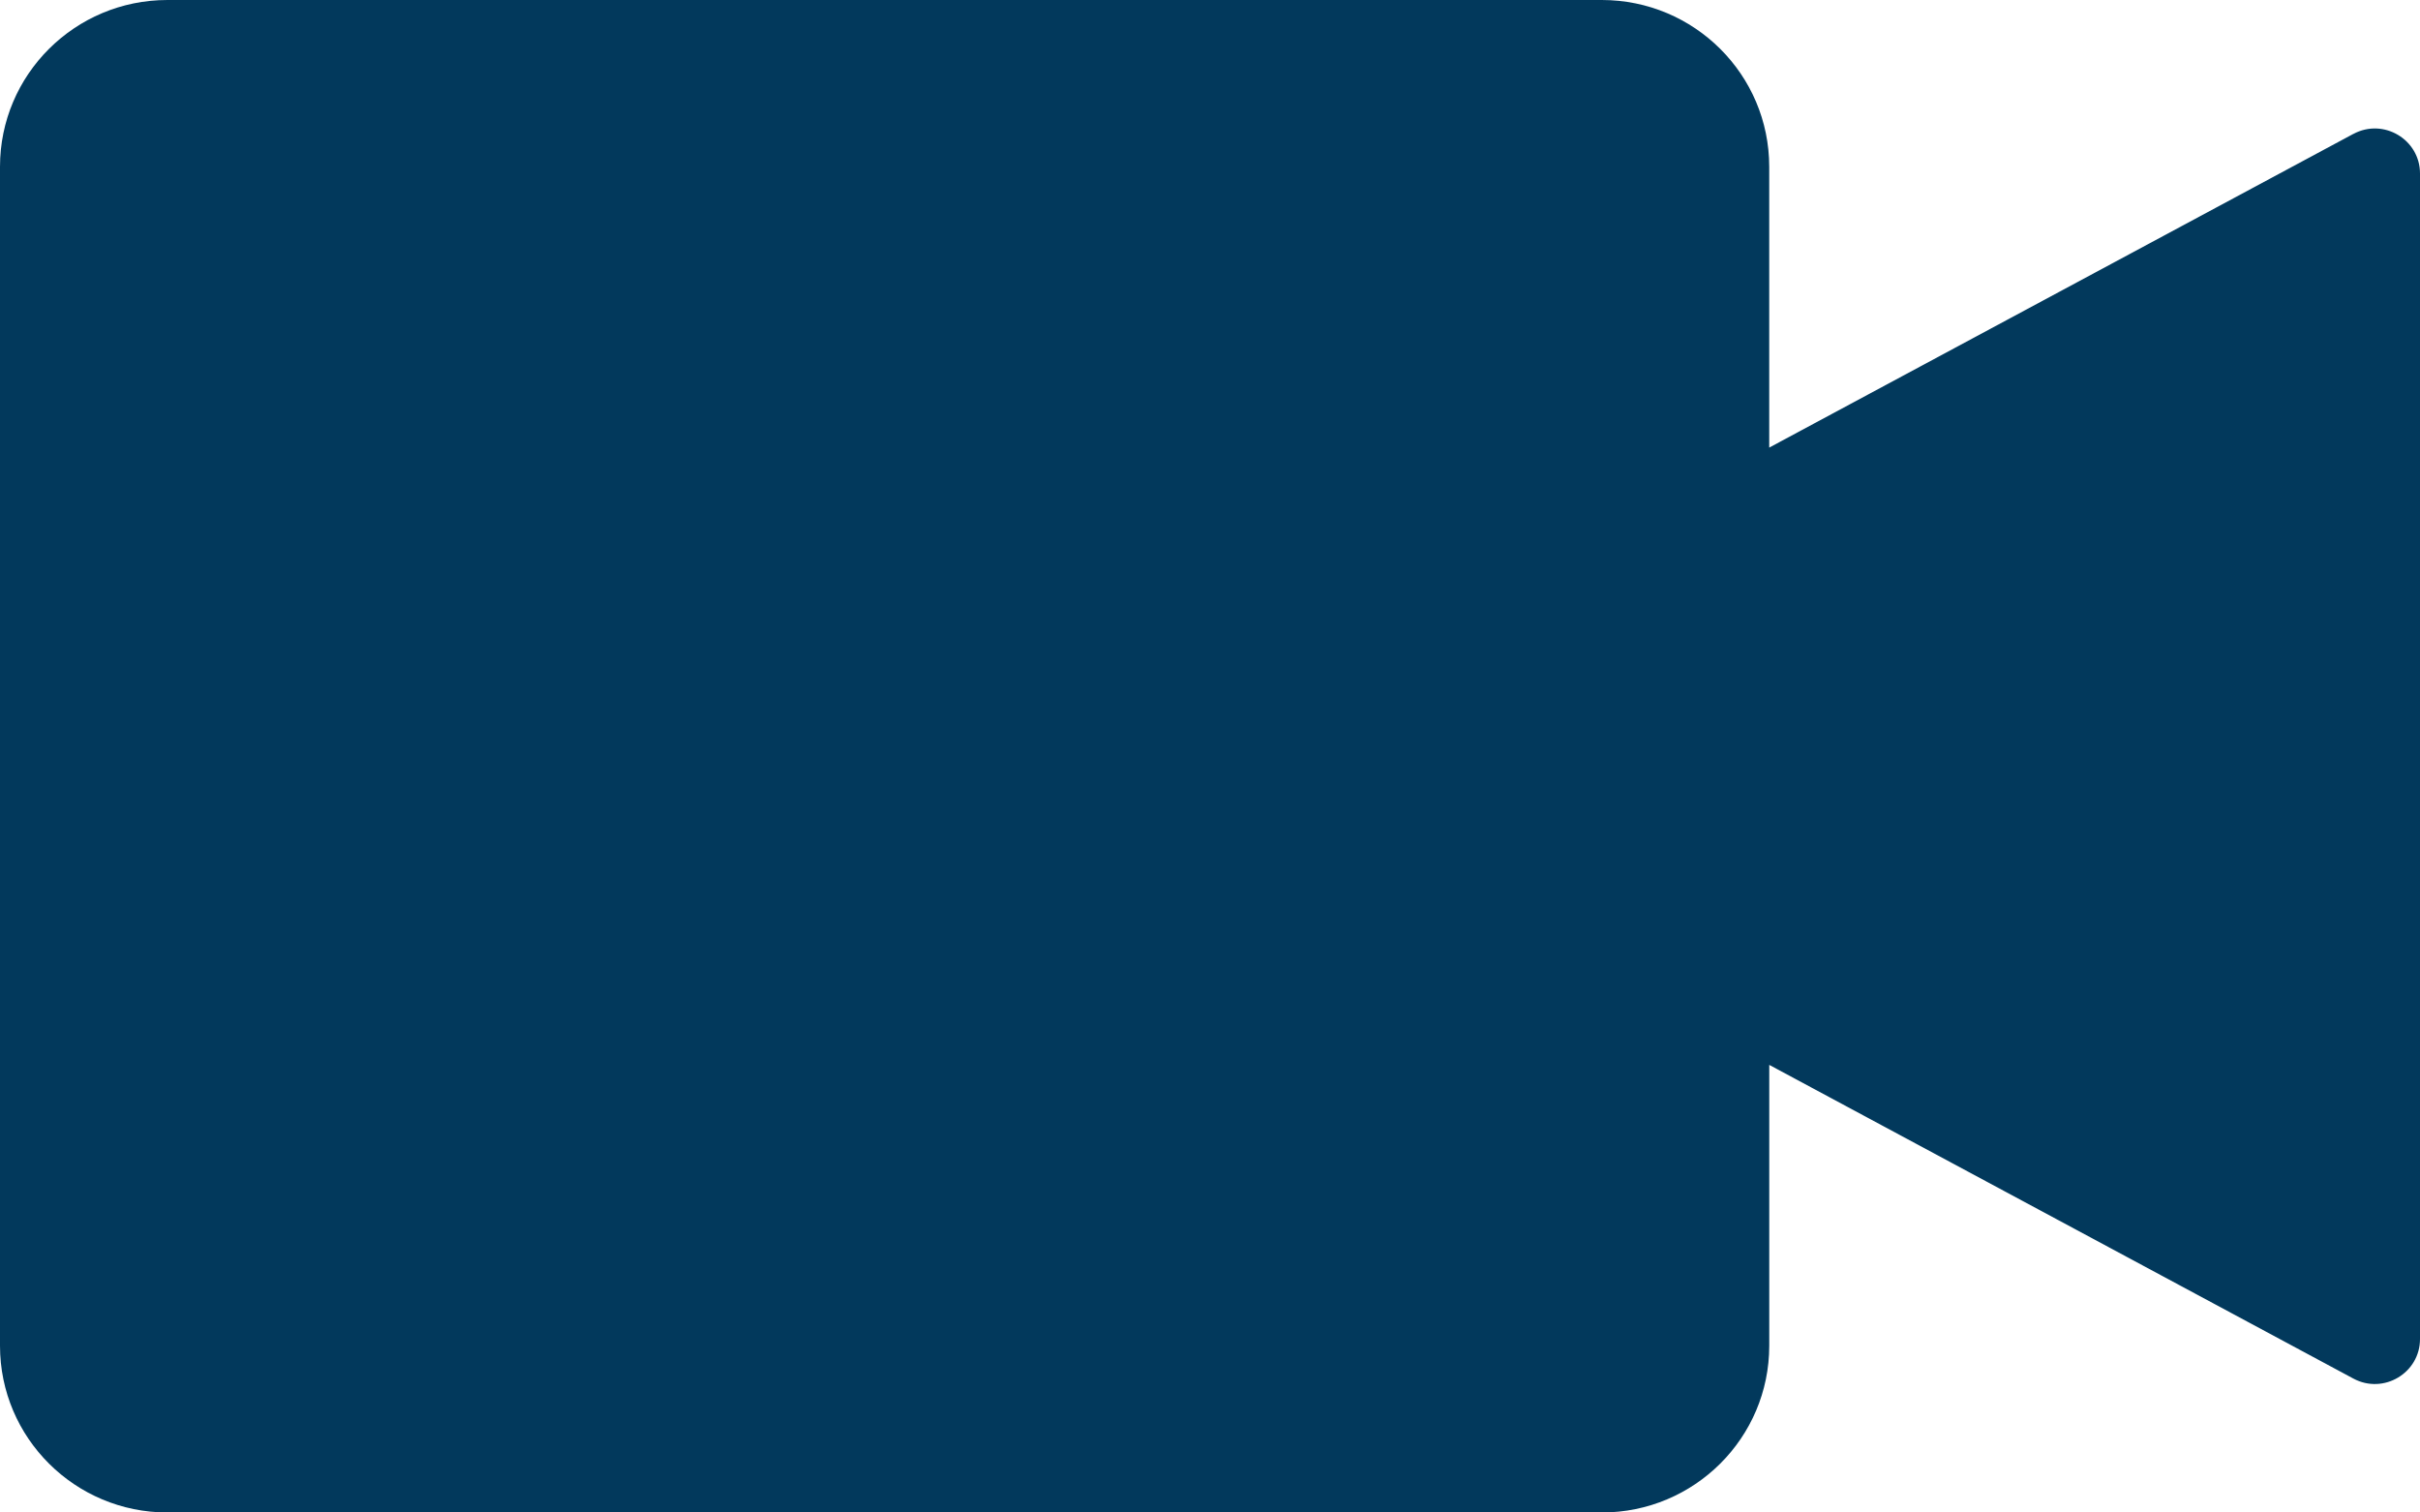 <svg width="72" height="45" viewBox="0 0 72 45" fill="none" xmlns="http://www.w3.org/2000/svg">
<path d="M70.017 3.984L52.638 13.317V4.961C52.638 2.221 50.408 0 47.657 0H4.981C2.23 0 0 2.221 0 4.961V40.039C0 42.779 2.23 45 4.981 45H47.658C50.409 45 52.639 42.779 52.639 40.039V31.683L70.018 41.016C70.913 41.497 72 40.851 72 39.838V5.163C72 4.15 70.913 3.503 70.018 3.985L70.017 3.984Z" fill="#02395C"/>
</svg>
